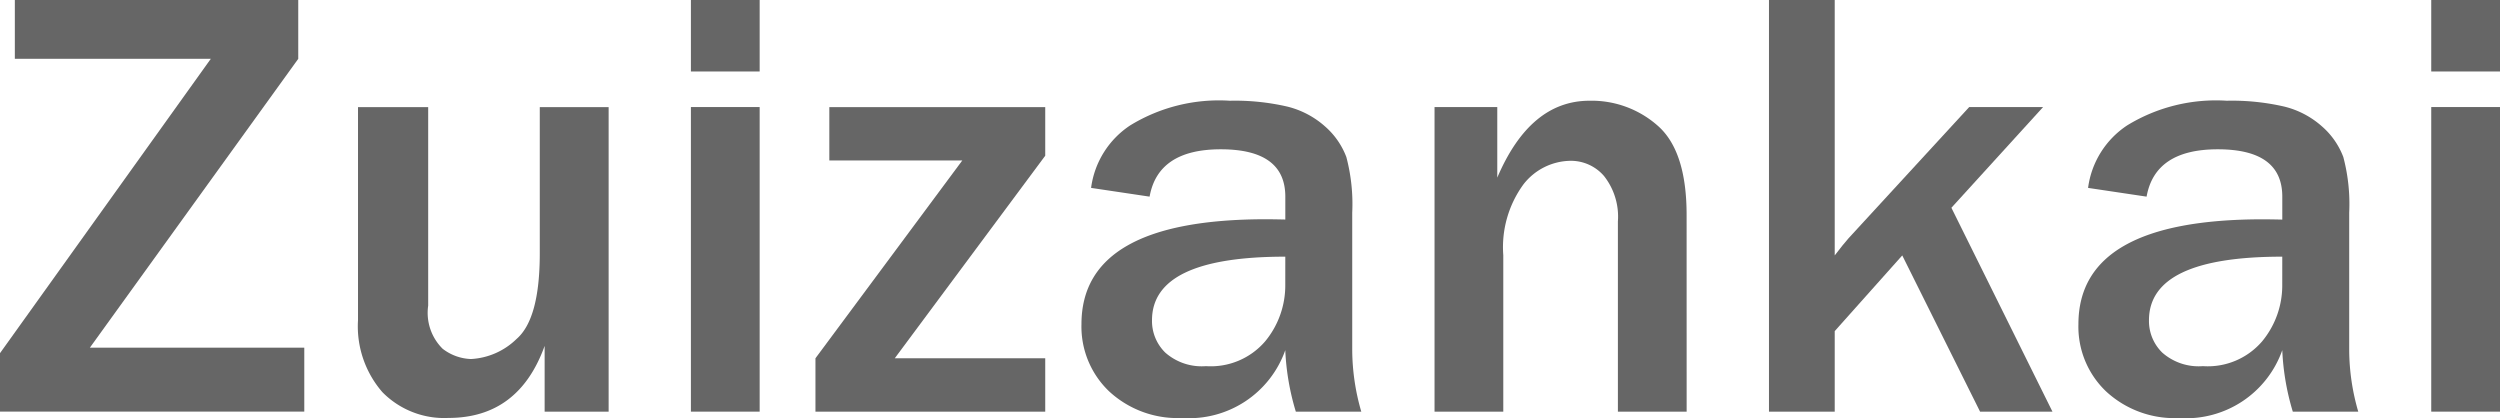 <svg xmlns="http://www.w3.org/2000/svg" width="124.685" height="20.846" viewBox="0 0 124.685 20.846"><g transform="translate(-1091.26 261.84)"><path d="M15.436,81.5v3.189H.26V81.774l10.513-14.68H1V64.161H15.135v2.933L4.742,81.5Z" transform="translate(1091 -326)" fill="#666"/><path d="M41.3,87.887H38.108V84.608Q36.814,88.2,33.31,88.2a4.32,4.32,0,0,1-3.294-1.286A5.006,5.006,0,0,1,28.8,83.329V72.7h3.5v9.9a2.521,2.521,0,0,0,.722,2.151,2.445,2.445,0,0,0,1.414.511,3.517,3.517,0,0,0,2.271-1q1.158-1,1.159-4.264V72.7H41.3Z" transform="translate(1080.315 -329.196)" fill="#666"/><path d="M58.77,67.726H55.341V64.161H58.77Zm0,16.965H55.341V69.5H58.77Z" transform="translate(1070.377 -326.001)" fill="#666"/><path d="M76.73,85.225v2.662H65.27V85.225l7.324-9.866H65.962V72.7H76.73v2.422L69.225,85.225Z" transform="translate(1066.66 -329.196)" fill="#666"/><path d="M100.433,87.7H97.169a12.353,12.353,0,0,1-.527-3.068A5.085,5.085,0,0,1,91.5,88.013a5.021,5.021,0,0,1-3.647-1.331,4.459,4.459,0,0,1-1.376-3.346q0-5.233,9.19-5.234.36,0,.977.014V76.974q0-2.361-3.219-2.361-3.129,0-3.55,2.361l-2.918-.436a4.424,4.424,0,0,1,1.956-3.121,8.474,8.474,0,0,1,4.963-1.226,11.588,11.588,0,0,1,2.872.293,4.411,4.411,0,0,1,1.881.992A3.813,3.813,0,0,1,99.688,75a9.177,9.177,0,0,1,.293,2.775V84.63a11.14,11.14,0,0,0,.452,3.068m-3.79-7.73q-6.648,0-6.648,3.174a2.2,2.2,0,0,0,.669,1.617,2.748,2.748,0,0,0,2.023.669,3.572,3.572,0,0,0,2.955-1.241,4.374,4.374,0,0,0,1-2.82Z" transform="translate(1058.72 -329.007)" fill="#666"/><path d="M127.2,87.7h-3.429v-9.49a3.267,3.267,0,0,0-.692-2.264,2.179,2.179,0,0,0-1.67-.759,3.019,3.019,0,0,0-2.347,1.173,5.315,5.315,0,0,0-1.007,3.535V87.7h-3.429V72.507h3.129v3.519q1.638-3.835,4.6-3.835a4.974,4.974,0,0,1,3.422,1.263q1.421,1.264,1.421,4.437Z" transform="translate(1048.18 -329.007)" fill="#666"/><path d="M155.427,84.691h-3.61L147.936,76.9l-3.368,3.775v4.016h-3.279V64.161h3.279V76.9q.435-.571.691-.857l6.016-6.542h3.685l-4.573,5.023Z" transform="translate(1038.197 -326.001)" fill="#666"/><path d="M179.915,87.7h-3.264a12.383,12.383,0,0,1-.526-3.068,5.087,5.087,0,0,1-5.144,3.384,5.023,5.023,0,0,1-3.647-1.331,4.459,4.459,0,0,1-1.376-3.346q0-5.233,9.19-5.234.36,0,.978.014V76.974q0-2.361-3.219-2.361-3.128,0-3.549,2.361l-2.918-.436a4.421,4.421,0,0,1,1.955-3.121,8.477,8.477,0,0,1,4.963-1.226,11.6,11.6,0,0,1,2.873.293,4.409,4.409,0,0,1,1.88.992A3.807,3.807,0,0,1,179.17,75a9.152,9.152,0,0,1,.293,2.775V84.63a11.116,11.116,0,0,0,.452,3.068m-3.79-7.73q-6.648,0-6.648,3.174a2.2,2.2,0,0,0,.669,1.617,2.748,2.748,0,0,0,2.023.669,3.57,3.57,0,0,0,2.955-1.241,4.371,4.371,0,0,0,1-2.82Z" transform="translate(1028.961 -329.007)" fill="#666"/><path d="M197.516,67.726h-3.429V64.161h3.429Zm0,16.965h-3.429V69.5h3.429Z" transform="translate(1018.429 -326.001)" fill="#666"/></g></svg>